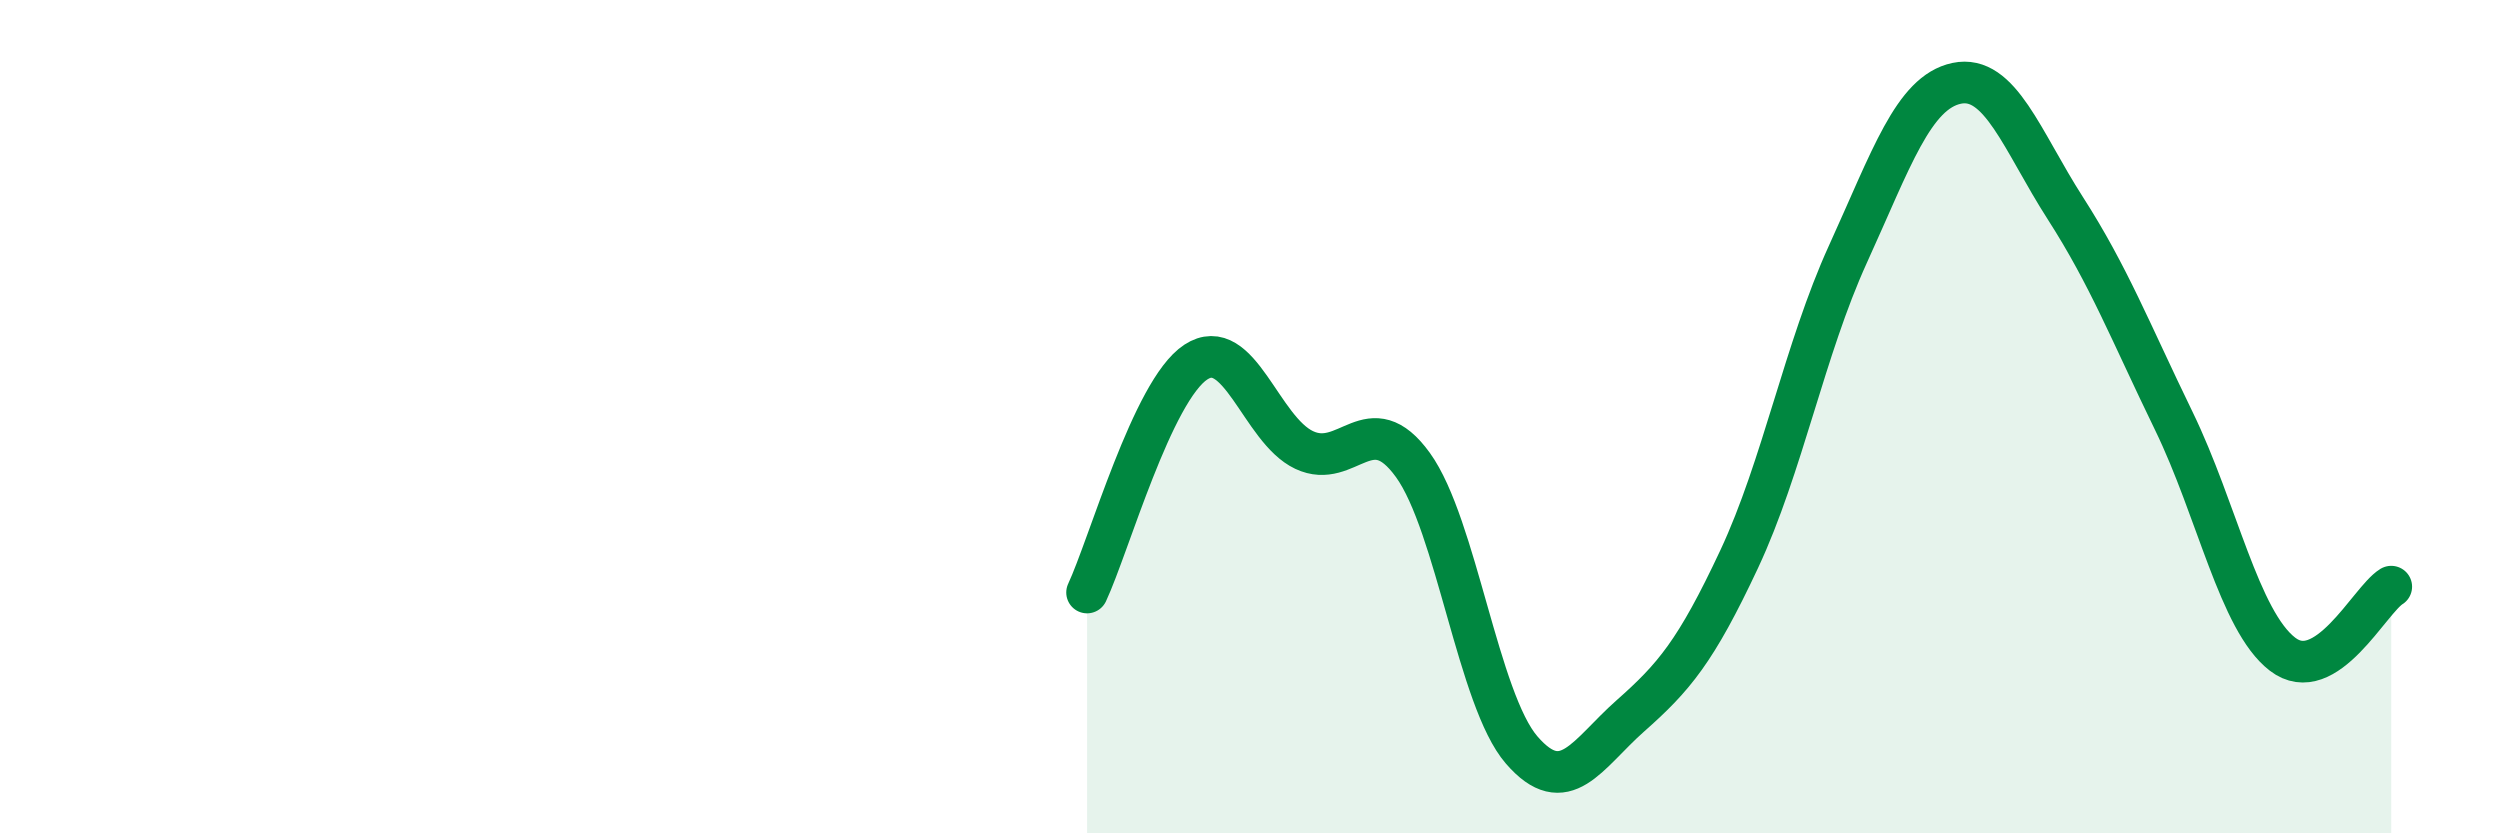 
    <svg width="60" height="20" viewBox="0 0 60 20" xmlns="http://www.w3.org/2000/svg">
      <path
        d="M 26.09,14.22 C 26.61,13.11 27.66,9.37 28.7,8.69 C 29.74,8.01 30.26,10.31 31.3,10.8 C 32.34,11.29 32.87,9.72 33.91,11.16 C 34.95,12.6 35.48,16.8 36.52,18 C 37.56,19.2 38.09,18.1 39.13,17.18 C 40.17,16.26 40.7,15.64 41.74,13.42 C 42.78,11.2 43.31,8.38 44.35,6.1 C 45.39,3.82 45.92,2.22 46.96,2 C 48,1.78 48.53,3.38 49.57,5 C 50.61,6.62 51.13,7.96 52.17,10.1 C 53.21,12.24 53.74,14.9 54.78,15.7 C 55.82,16.5 56.87,14.4 57.39,14.08L57.39 20L26.09 20Z"
        fill="#008740"
        opacity="0.1"
        stroke-linecap="round"
        stroke-linejoin="round"
      />
      <path
        d="M 26.09,14.22 C 26.61,13.11 27.66,9.37 28.7,8.69 C 29.74,8.01 30.26,10.31 31.3,10.8 C 32.34,11.29 32.87,9.72 33.91,11.16 C 34.95,12.6 35.48,16.8 36.52,18 C 37.56,19.2 38.09,18.1 39.13,17.18 C 40.17,16.26 40.7,15.64 41.74,13.42 C 42.78,11.2 43.31,8.38 44.35,6.1 C 45.39,3.82 45.92,2.22 46.96,2 C 48,1.78 48.53,3.38 49.57,5 C 50.61,6.62 51.13,7.96 52.17,10.1 C 53.21,12.24 53.74,14.9 54.78,15.7 C 55.82,16.5 56.87,14.4 57.39,14.08"
        stroke="#008740"
        stroke-width="1"
        fill="none"
        stroke-linecap="round"
        stroke-linejoin="round"
      />
    </svg>
  